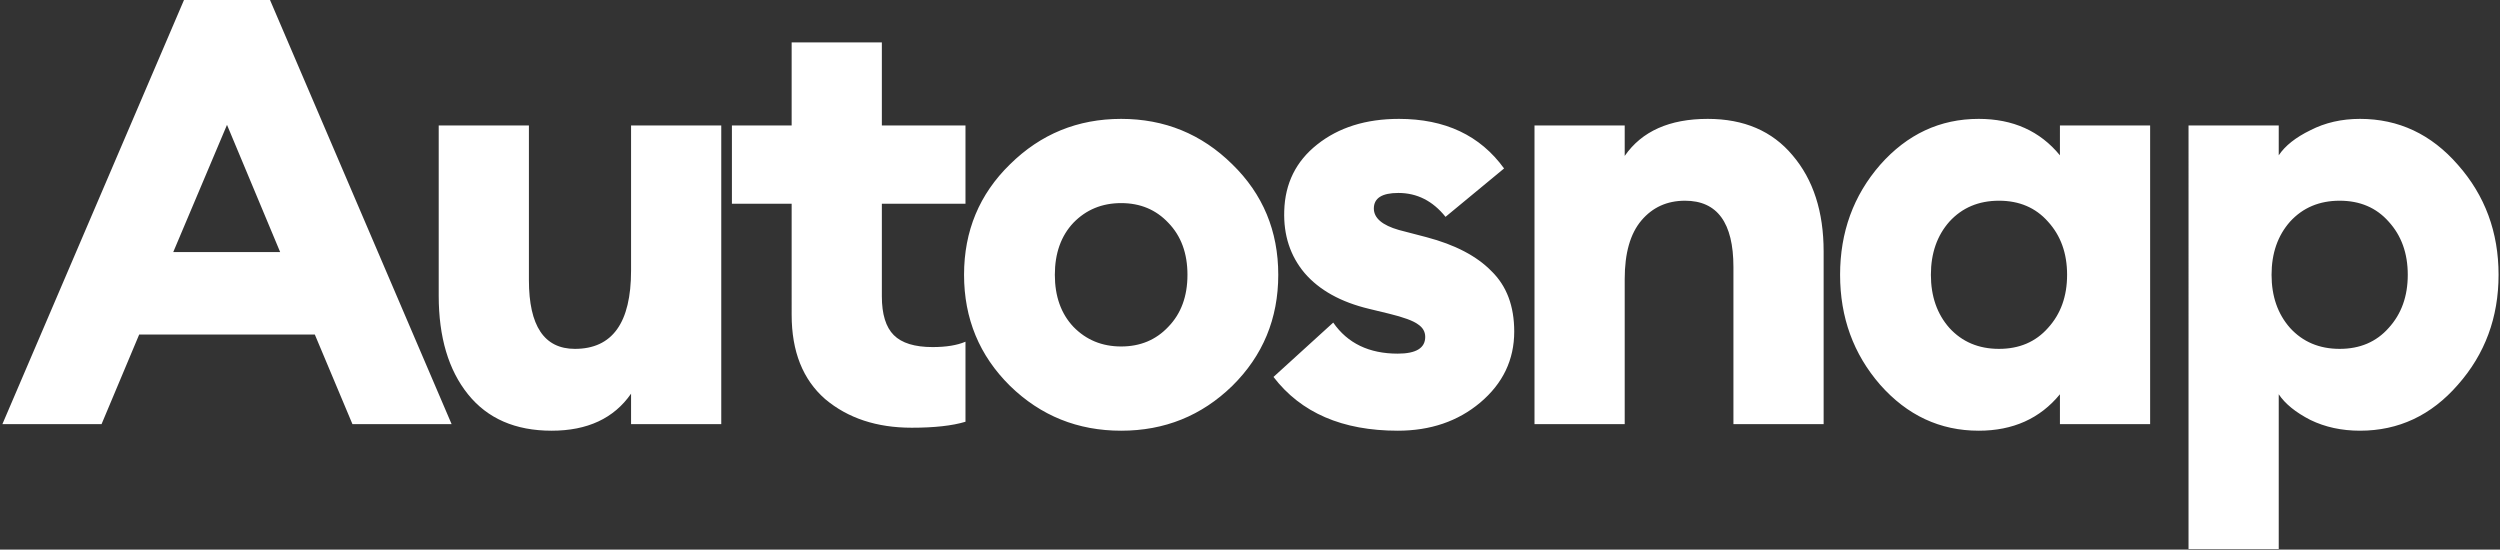 <svg xmlns="http://www.w3.org/2000/svg" width="837" height="184" fill="none"><rect width="100%" height="100%" fill="#333333" stroke="none"/><path fill="#fff" d="M.8 142 61.6 0h28.8l60.8 142H118l-12.6-30H46.6L34 142H.8ZM76 41.8 58 84.4h35.8L76 41.8Zm108.68 102.4c-12.134 0-21.467-4.067-28-12.2-6.534-8.133-9.8-19.133-9.8-33V42h30.2v51.8c0 15.333 5.133 23 15.4 23 12.533 0 18.8-8.733 18.8-26.2V42h30.2v100h-30.2v-10.2c-5.734 8.267-14.6 12.4-26.6 12.4Zm120.564-1c-11.734 0-21.4-3.2-29-9.6-7.467-6.533-11.2-15.933-11.2-28.2V68.2h-20V42h20V14.2h30.2V42h28v26.2h-28v31c0 6 1.333 10.333 4 13 2.666 2.667 7 4 13 4 4.533 0 8.2-.6 11-1.8v26.8c-4.4 1.333-10.4 2-18 2Z"/><path fill="#fff" d="M412.563 129.2c-10.267 10-22.667 15-37.2 15-14.534 0-26.934-5-37.2-15-10.267-10.133-15.4-22.533-15.4-37.2 0-14.667 5.133-27 15.4-37 10.266-10.133 22.666-15.2 37.2-15.2 14.533 0 26.933 5.067 37.2 15.2 10.266 10 15.4 22.333 15.4 37 0 14.667-5.134 27.067-15.4 37.2Zm-53.2-19.8c4.266 4.4 9.6 6.6 16 6.6s11.666-2.2 15.8-6.6c4.266-4.4 6.4-10.2 6.4-17.4 0-7.2-2.134-13-6.4-17.4-4.134-4.4-9.4-6.6-15.8-6.6s-11.734 2.2-16 6.6c-4.134 4.4-6.2 10.2-6.2 17.4 0 7.2 2.066 13 6.2 17.4Zm108.601 34.8c-18.533 0-32.4-6-41.6-18l20-18.2c4.8 6.933 12 10.4 21.6 10.4 6.133 0 9.2-1.867 9.2-5.6 0-1.733-.8-3.133-2.4-4.2-1.6-1.2-4.867-2.4-9.8-3.6l-6.6-1.6c-9.467-2.267-16.667-6.267-21.6-12-4.8-5.733-7.067-12.667-6.8-20.8.267-9.2 3.933-16.6 11-22.2 7.2-5.733 16.333-8.6 27.4-8.6 15.467 0 27.2 5.533 35.2 16.6l-19.6 16.2c-4.267-5.333-9.533-8-15.8-8-5.467 0-8.2 1.733-8.2 5.2 0 3.2 2.8 5.6 8.4 7.2l9.2 2.4c9.6 2.533 16.867 6.333 21.8 11.4 5.067 4.933 7.6 11.667 7.6 20.2 0 9.467-3.8 17.4-11.4 23.8-7.467 6.267-16.667 9.4-27.6 9.4Zm45.788-2.2V42h30.2v10.2c5.733-8.267 15-12.4 27.8-12.4 12.133 0 21.6 4.067 28.4 12.2 6.933 8.133 10.4 18.867 10.4 32.2V142h-30.2V89.4c0-14.8-5.4-22.2-16.2-22.2-6 0-10.867 2.2-14.6 6.6-3.734 4.4-5.6 10.933-5.6 19.6V142h-30.2Zm148.712 2.2c-12.933 0-23.933-5.133-33-15.4-8.933-10.267-13.4-22.533-13.4-36.8 0-14.267 4.467-26.533 13.4-36.8 9.067-10.267 20.067-15.4 33-15.4 11.467 0 20.533 4.067 27.2 12.2V42h30.2v100h-30.2v-10c-6.667 8.133-15.733 12.2-27.2 12.2Zm-9.8-34.4c4.267 4.667 9.8 7 16.6 7 6.8 0 12.267-2.333 16.4-7 4.267-4.667 6.4-10.6 6.4-17.8 0-7.2-2.133-13.133-6.4-17.8-4.133-4.667-9.6-7-16.4-7-6.8 0-12.333 2.333-16.6 7-4.133 4.667-6.2 10.6-6.2 17.8 0 7.2 2.067 13.133 6.2 17.8Zm110.256 74h-30.2V42h30.2v10c2.134-3.2 5.667-6 10.6-8.4 4.934-2.533 10.467-3.8 16.6-3.8 12.934 0 23.867 5.133 32.8 15.4 9.067 10.267 13.6 22.533 13.6 36.8 0 14.267-4.533 26.533-13.6 36.8-8.933 10.267-19.866 15.4-32.8 15.4-6.133 0-11.666-1.2-16.6-3.6-4.933-2.533-8.466-5.4-10.6-8.6v51.8Zm3.8-74c4.267 4.667 9.8 7 16.6 7 6.8 0 12.267-2.333 16.4-7 4.267-4.667 6.4-10.6 6.4-17.8 0-7.2-2.133-13.133-6.4-17.8-4.133-4.667-9.6-7-16.4-7-6.8 0-12.333 2.333-16.6 7-4.133 4.667-6.2 10.6-6.2 17.8 0 7.2 2.067 13.133 6.2 17.8Z"/></svg>